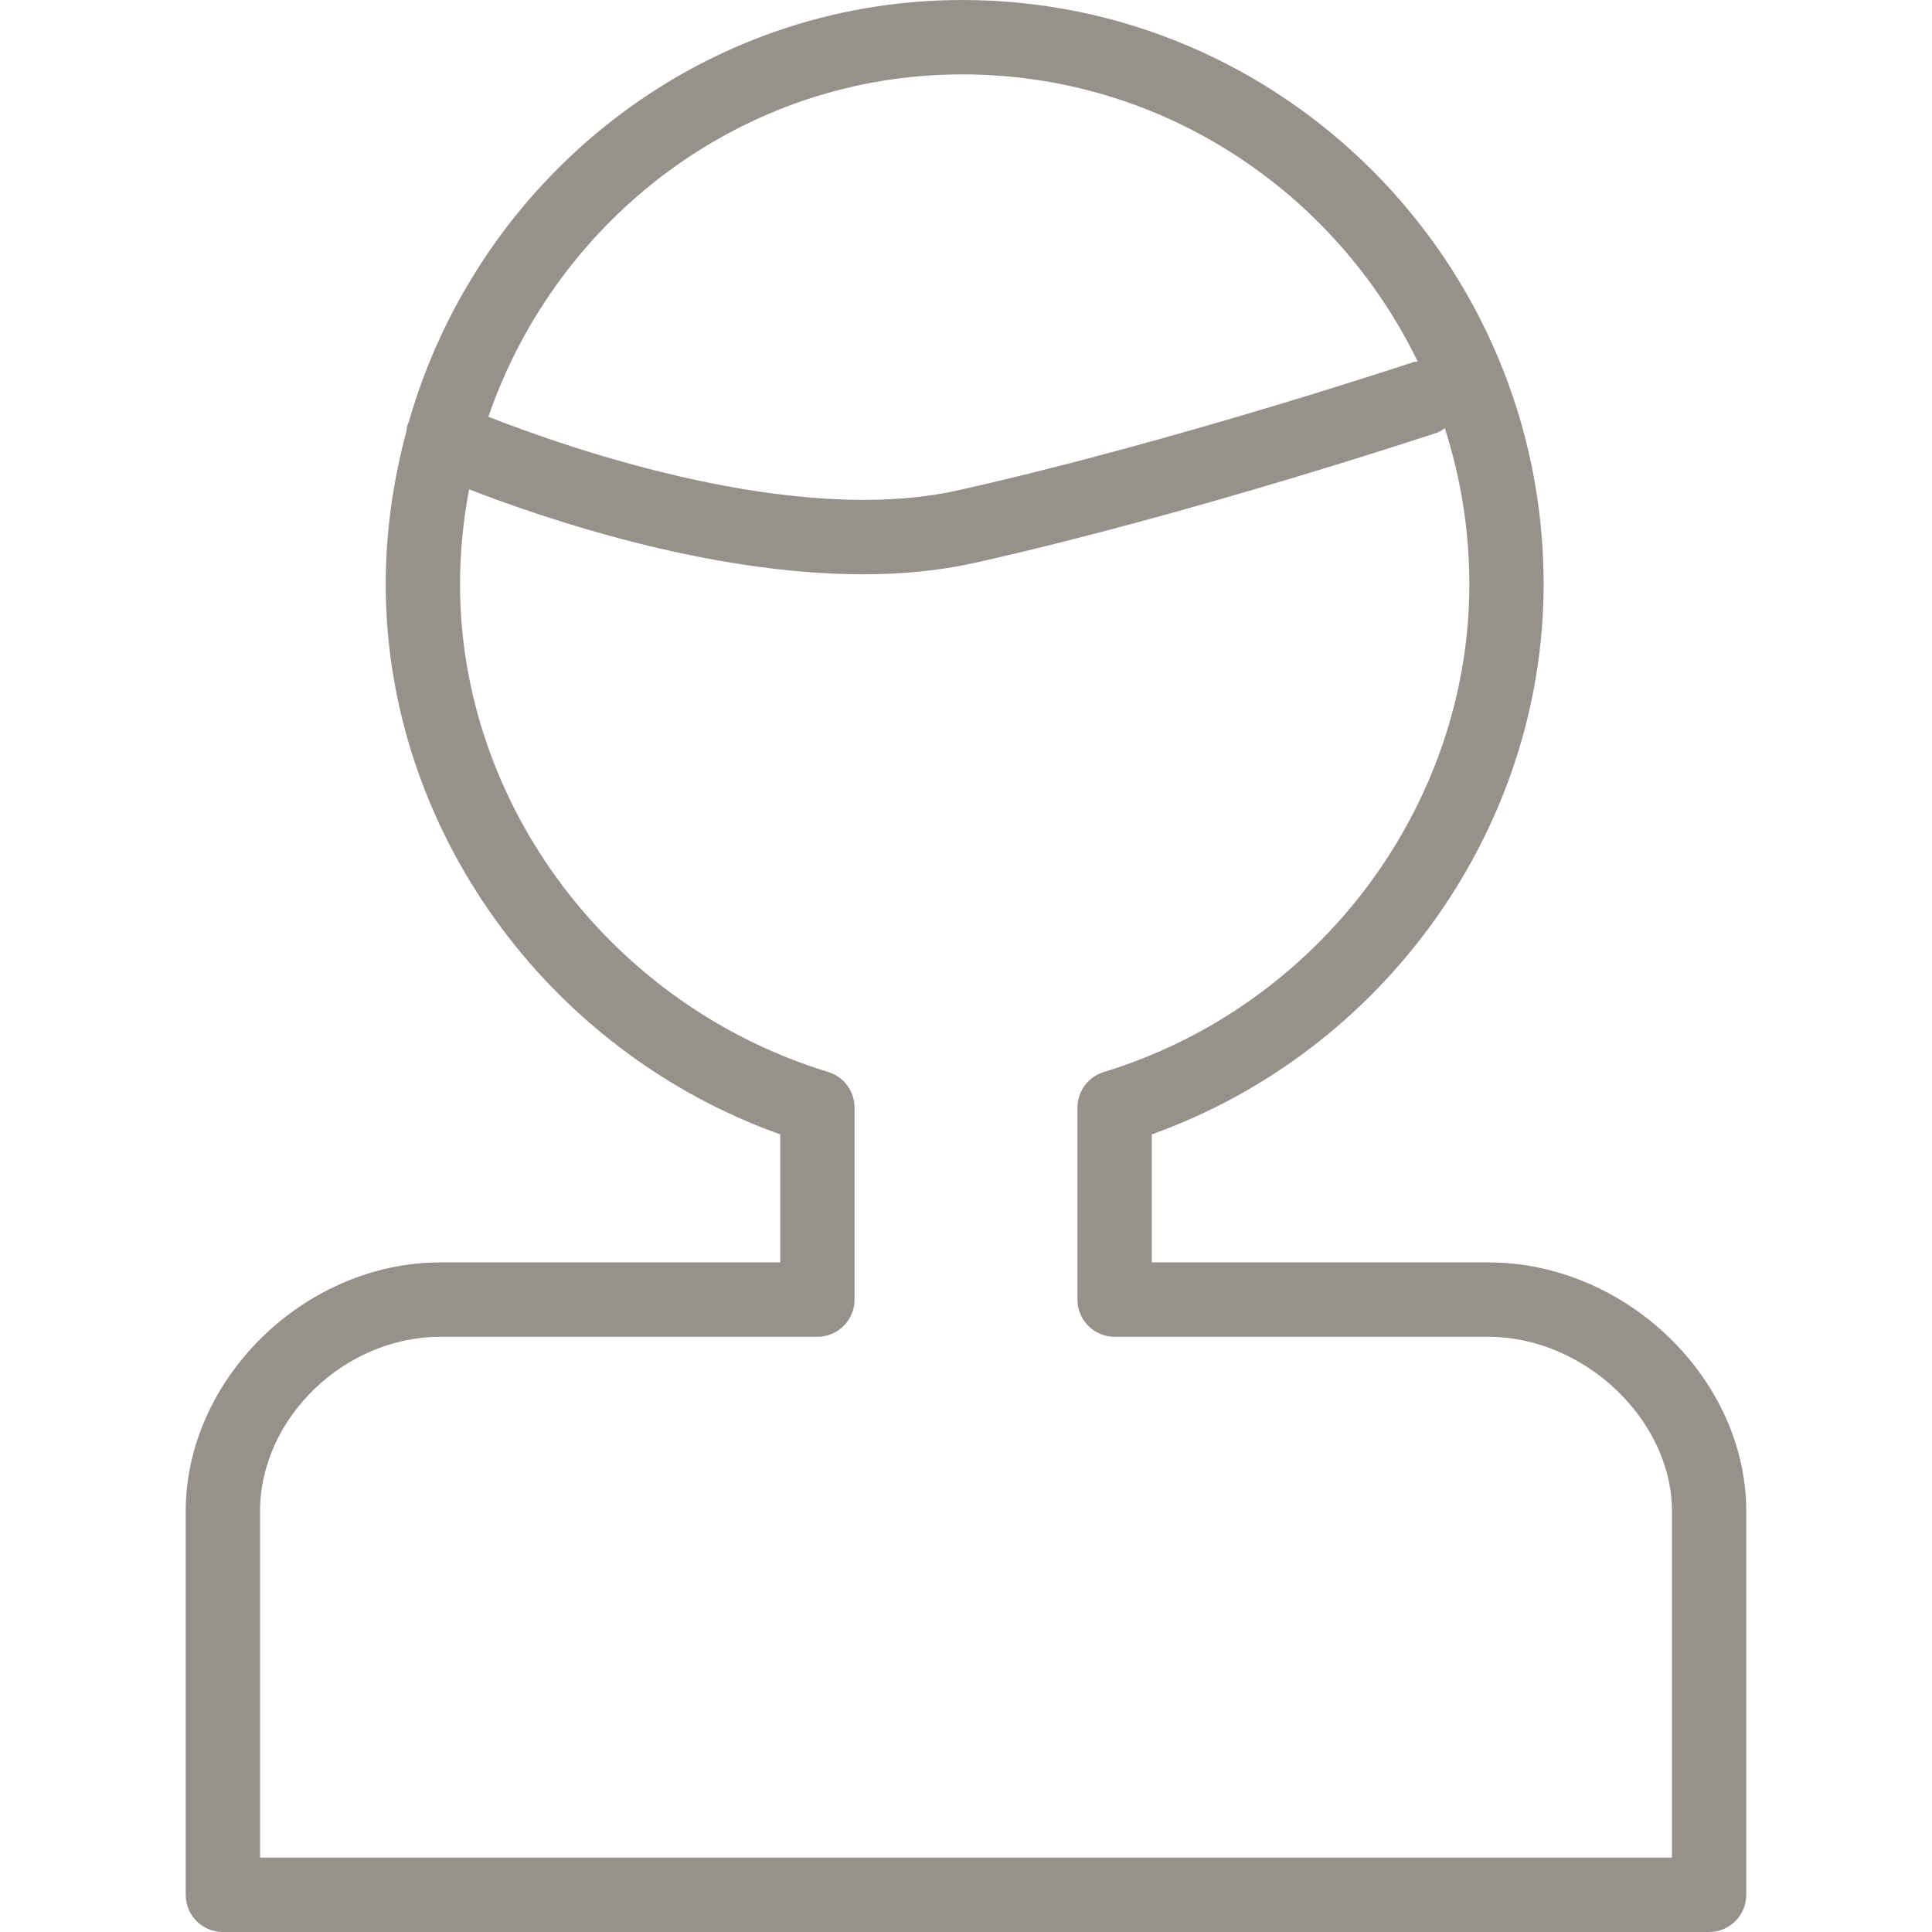 <?xml version="1.0" encoding="UTF-8" standalone="no"?>
<!-- Generator: Adobe Illustrator 16.0.0, SVG Export Plug-In . SVG Version: 6.00 Build 0)  -->

<svg
   xmlns:dc="http://purl.org/dc/elements/1.1/"
   xmlns:cc="http://creativecommons.org/ns#"
   xmlns:rdf="http://www.w3.org/1999/02/22-rdf-syntax-ns#"
   xmlns:svg="http://www.w3.org/2000/svg"
   xmlns="http://www.w3.org/2000/svg"
   xmlns:sodipodi="http://sodipodi.sourceforge.net/DTD/sodipodi-0.dtd"
   xmlns:inkscape="http://www.inkscape.org/namespaces/inkscape"
   version="1.1"
   id="Capa_1"
   x="0px"
   y="0px"
   width="757.671px"
   height="757.671px"
   viewBox="0 0 757.671 757.671"
   style="enable-background:new 0 0 757.671 757.671;"
   xml:space="preserve"
   inkscape:version="0.91 r13725"
   sodipodi:docname="dla trenera.svg"><defs
     id="defs42" /><sodipodi:namedview
     pagecolor="#ffffff"
     bordercolor="#666666"
     borderopacity="1"
     objecttolerance="10"
     gridtolerance="10"
     guidetolerance="10"
     inkscape:pageopacity="0"
     inkscape:pageshadow="2"
     inkscape:window-width="711"
     inkscape:window-height="480"
     id="namedview40"
     showgrid="false"
     inkscape:zoom="0.31148083"
     inkscape:cx="-117.18217"
     inkscape:cy="378.83551"
     inkscape:window-x="0"
     inkscape:window-y="24"
     inkscape:window-maximized="0"
     inkscape:current-layer="Capa_1" /><g
     id="g3"
     style="fill:#96928b;fill-opacity:1"><g
       id="Shape_13"
       style="fill:#96928b;fill-opacity:1"><g
         id="g6"
         style="fill:#96928b;fill-opacity:1"><path
           d="M583.68,495.079H451.693v-50.213c91.013-32.567,153.67-119.792,153.67-215.774C605.363,102.772,503.086,0,377.378,0     c-102.933,0-189.837,70.104-217.1,165.604c-0.044,0.087-0.131,0.146-0.161,0.233c-0.51,1.151-0.597,2.346-0.787,3.526     c-5.1,19.074-8.058,39.037-8.058,59.729c0,95.822,63.094,183.061,154.719,215.789v50.198h-133.27     c-53.215,0-99.887,45.623-99.887,97.629v150.377c0,8.058,6.528,14.586,14.571,14.586h582.857c8.043,0,14.571-6.528,14.571-14.586     V592.708C684.835,540.702,637.566,495.079,583.68,495.079z M377.378,29.172c78.481,0,146.282,46.06,178.602,112.608     c-0.524,0.117-1.049,0.015-1.559,0.189c-0.933,0.32-95.298,31.693-178.763,50.33c-64.202,14.338-152.257-16.349-184.139-28.851     C218.375,85.418,291.436,29.172,377.378,29.172z M655.693,728.499H101.979V592.708c0-36.473,33.062-68.457,70.744-68.457H320.55     c8.043,0,14.571-6.528,14.571-14.586v-75.319c0-6.412-4.196-12.08-10.316-13.945c-85.024-25.966-144.403-104.637-144.403-191.293     c0-12.736,1.297-25.15,3.555-37.215c29.522,11.467,93.752,33.325,154.545,33.325c14.892,0,29.594-1.326,43.51-4.43     c84.937-18.958,180.671-50.811,181.633-51.131c1.137-0.379,2.011-1.107,2.987-1.705c6.178,19.293,9.603,39.824,9.603,61.171     c0,86.846-58.941,165.503-143.354,191.294c-6.134,1.851-10.331,7.519-10.331,13.931v75.319c0,8.059,6.528,14.586,14.572,14.586     H583.68c37.682,0,72.013,32.626,72.013,68.457V728.499z"
           id="path8"
           style="fill:#96928b;fill-opacity:1" /></g></g></g><g
     id="g10" /><g
     id="g12" /><g
     id="g14" /><g
     id="g16" /><g
     id="g18" /><g
     id="g20" /><g
     id="g22" /><g
     id="g24" /><g
     id="g26" /><g
     id="g28" /><g
     id="g30" /><g
     id="g32" /><g
     id="g34" /><g
     id="g36" /><g
     id="g38" /></svg>